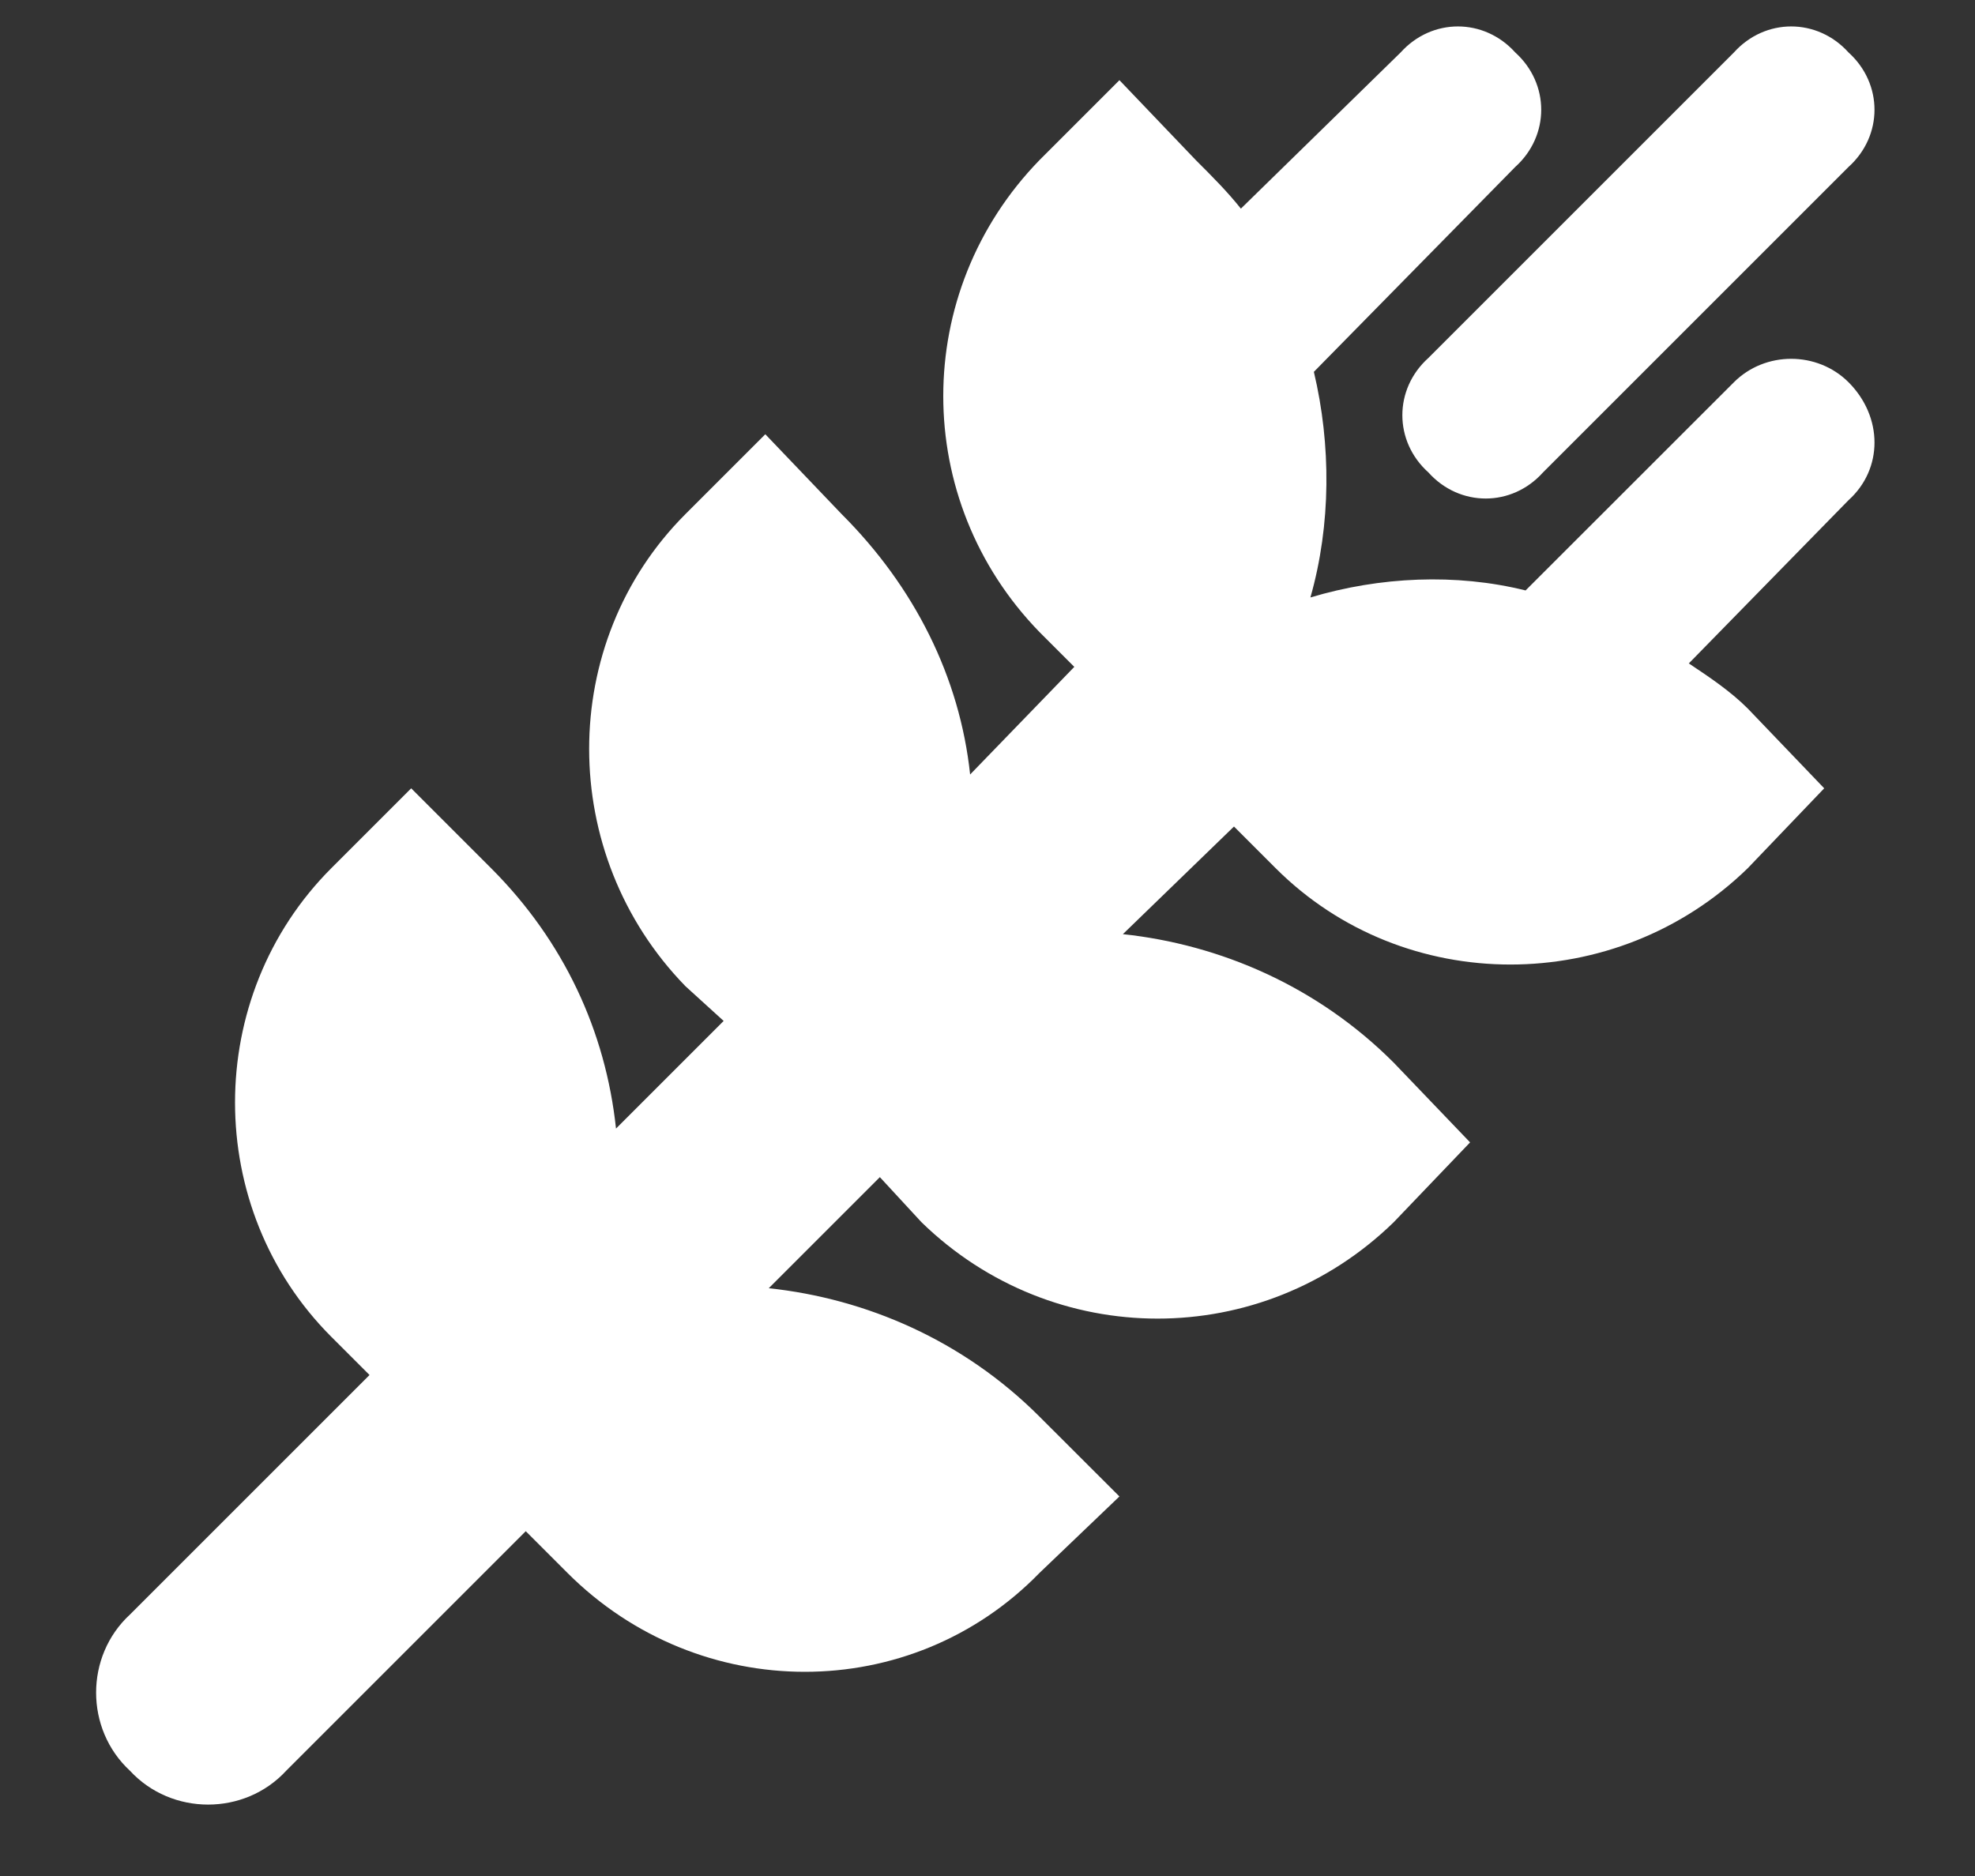 <svg width="20" height="19" viewBox="0 0 20 19" fill="none" xmlns="http://www.w3.org/2000/svg">
<rect x="0" y="0" width="20" height="19" fill="#333333" stroke="none"/>
<path d="M15.625 4.785C15.309 5.137 14.781 5.137 14.465 4.785C14.113 4.469 14.113 3.941 14.465 3.625L17.559 0.531C17.875 0.18 18.402 0.18 18.719 0.531C19.07 0.848 19.07 1.375 18.719 1.691L15.625 4.785ZM12.496 8.371L11.371 9.461C12.355 9.566 13.34 9.988 14.113 10.762L14.887 11.57L14.113 12.379C12.777 13.68 10.668 13.68 9.332 12.379L8.91 11.922L7.785 13.047C8.77 13.152 9.754 13.574 10.527 14.348L11.336 15.156L10.527 15.93C9.227 17.266 7.082 17.266 5.746 15.93L5.324 15.508L2.898 17.934C2.477 18.391 1.738 18.391 1.316 17.934C0.859 17.512 0.859 16.773 1.316 16.352L3.742 13.926L3.355 13.539C2.055 12.238 2.055 10.094 3.355 8.793L4.164 7.984L4.973 8.793C5.711 9.531 6.133 10.445 6.238 11.43L7.328 10.34L6.941 9.988C5.641 8.652 5.641 6.508 6.941 5.207L7.75 4.398L8.523 5.207C9.262 5.945 9.719 6.859 9.824 7.844L10.879 6.754L10.527 6.402C9.227 5.066 9.227 2.957 10.527 1.621L11.336 0.812L12.109 1.621C12.285 1.797 12.426 1.938 12.566 2.113L14.184 0.531C14.5 0.18 15.027 0.18 15.344 0.531C15.695 0.848 15.695 1.375 15.344 1.691L13.305 3.766C13.48 4.504 13.48 5.312 13.27 6.051C13.973 5.84 14.746 5.805 15.449 5.98L17.559 3.871C17.875 3.555 18.402 3.555 18.719 3.871C19.07 4.223 19.07 4.75 18.719 5.066L17.102 6.719C17.312 6.859 17.523 7 17.699 7.176L18.473 7.984L17.699 8.793C16.363 10.094 14.219 10.094 12.918 8.793L12.496 8.371Z" fill="white"/>
</svg>
